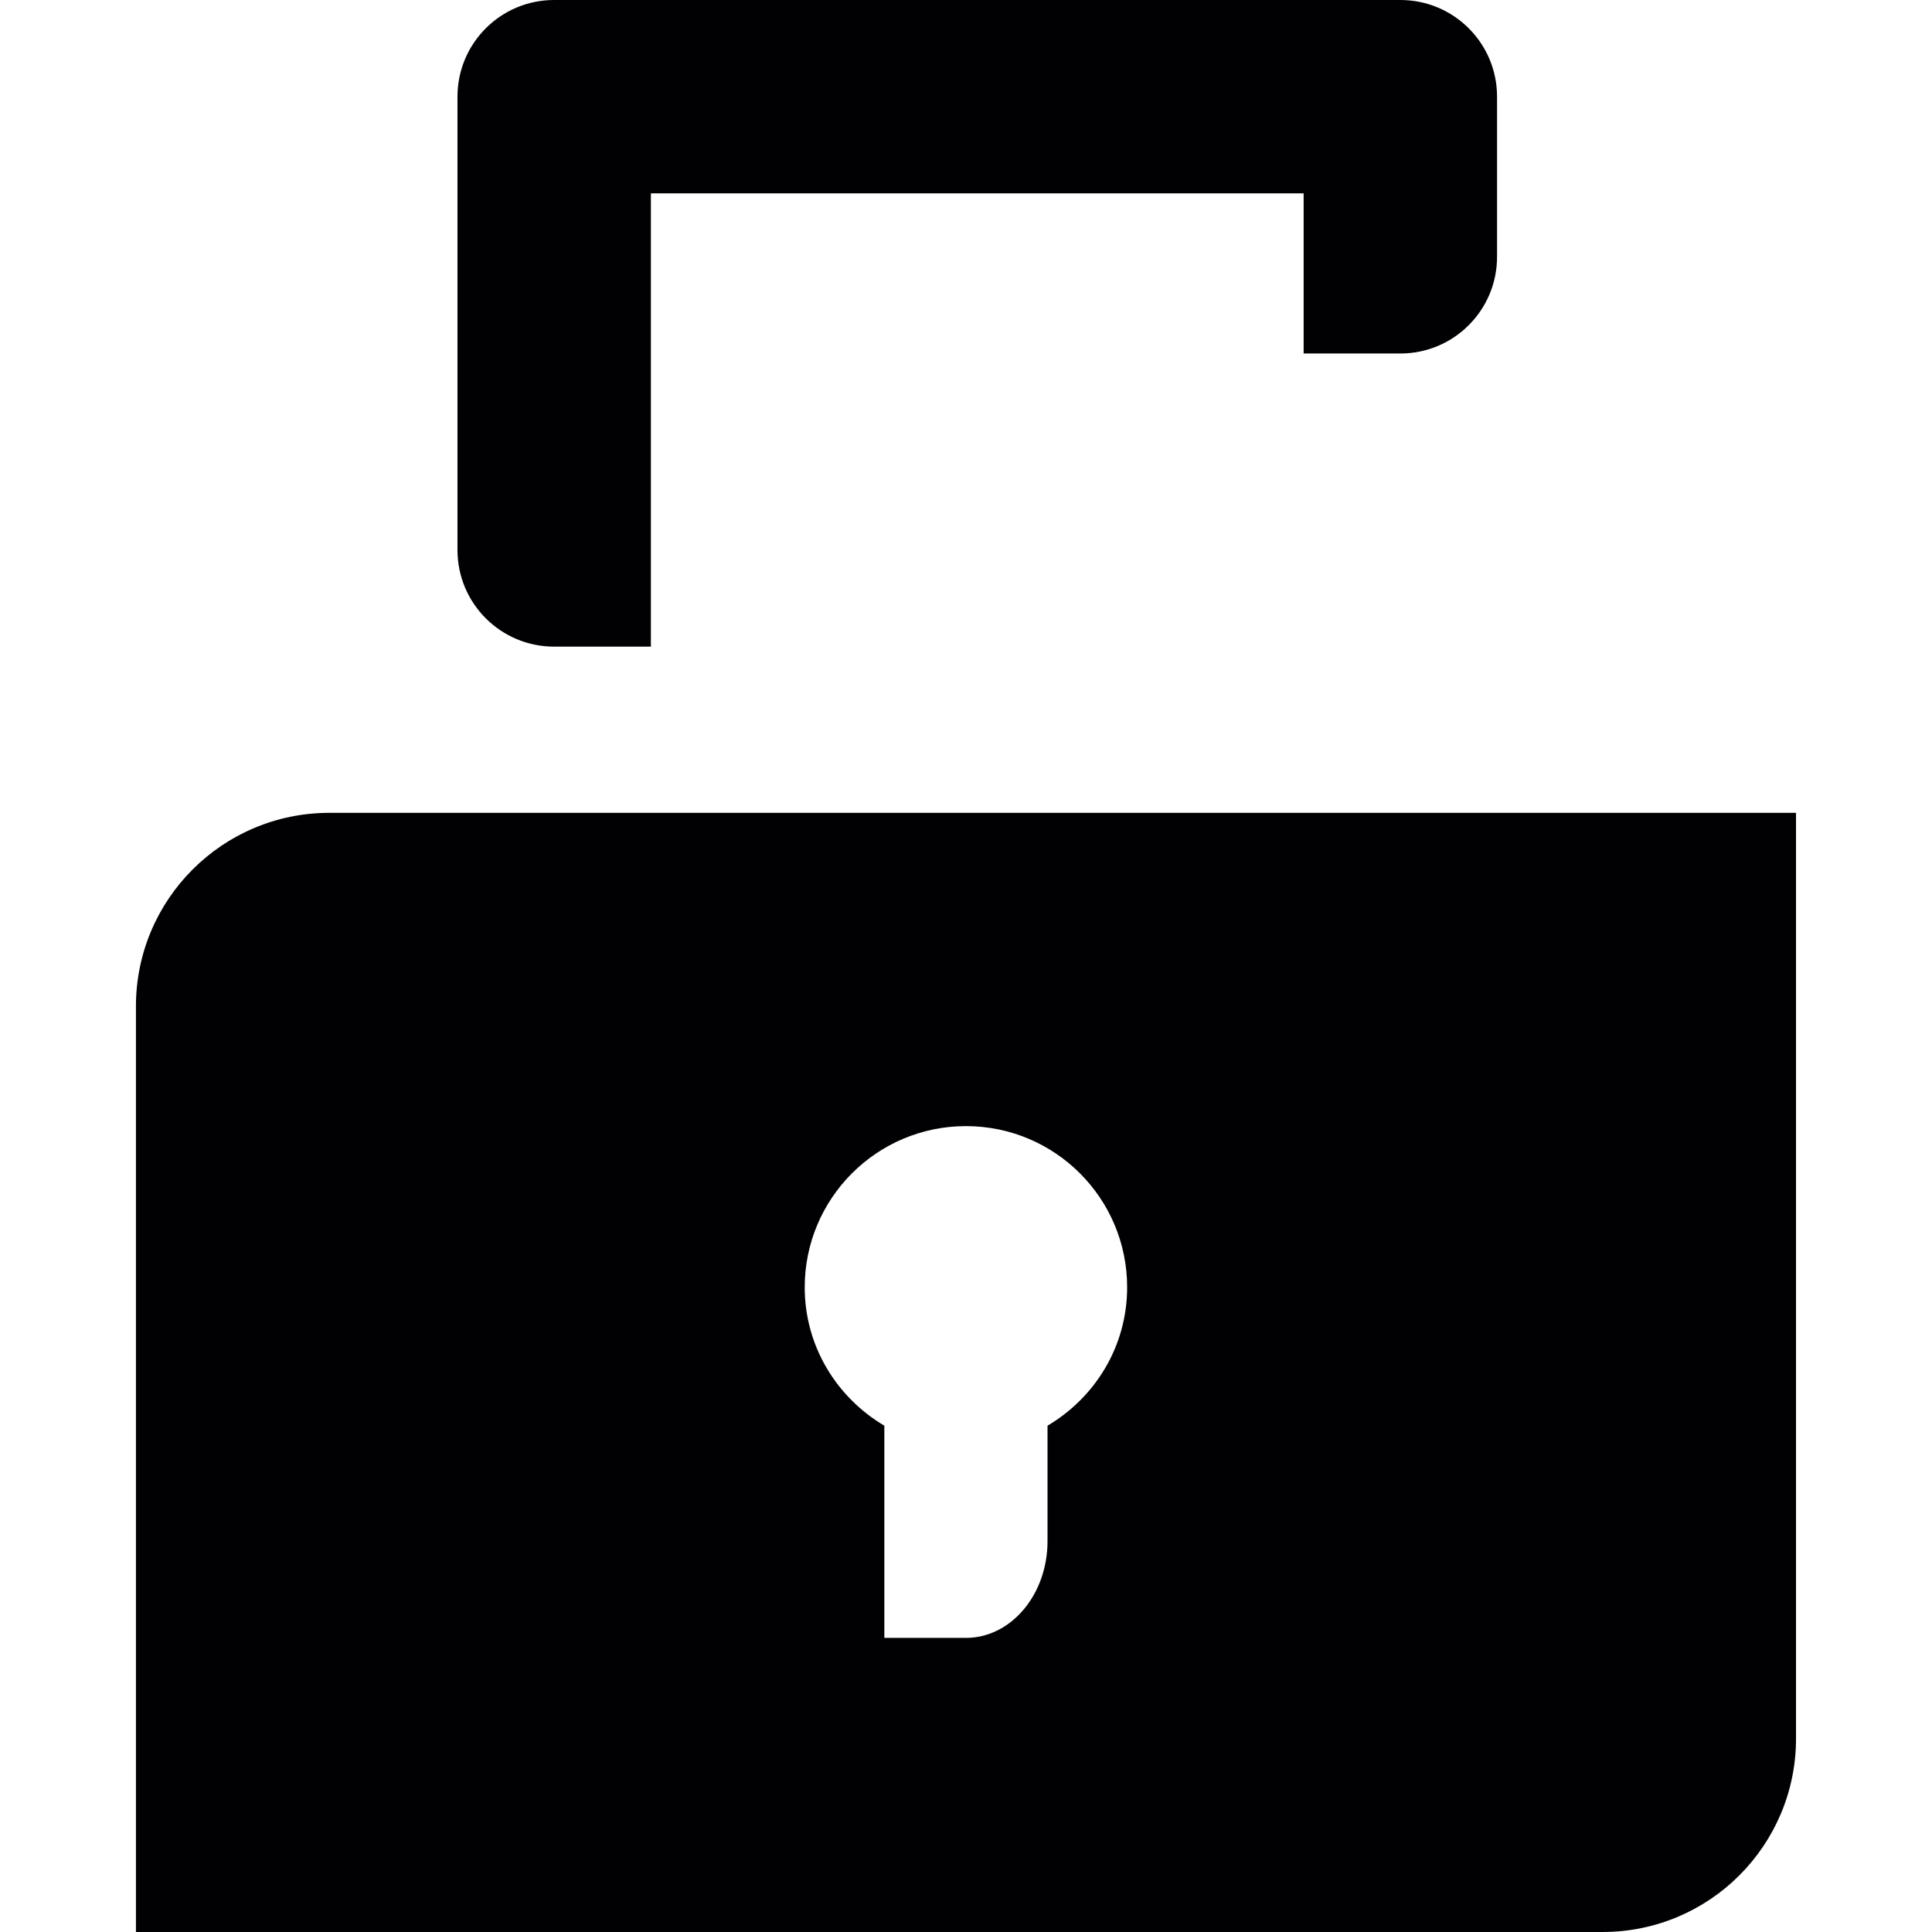 <?xml version="1.0" encoding="iso-8859-1"?>
<!-- Generator: Adobe Illustrator 18.1.1, SVG Export Plug-In . SVG Version: 6.00 Build 0)  -->
<svg version="1.1" id="Capa_1" xmlns="http://www.w3.org/2000/svg" xmlns:xlink="http://www.w3.org/1999/xlink" x="0px" y="0px"
	 viewBox="0 0 41.345 41.345" style="enable-background:new 0 0 41.345 41.345;" xml:space="preserve">
<g>
	<path style="fill:#010002;" d="M2.909,21.534v19.811h31.387c2.286,0,4.139-1.853,4.139-4.14v-19.81H7.048
		C4.762,17.395,2.909,19.249,2.909,21.534z M20.671,24.099c1.906,0,3.45,1.544,3.45,3.449c0,1.267-0.688,2.361-1.704,2.962v2.472
		c0,1.143-0.782,2.069-1.746,2.069h-1.746V30.51c-1.015-0.601-1.704-1.695-1.704-2.962C17.222,25.643,18.767,24.099,20.671,24.099z"
		/>
	<path style="fill:#010002;" d="M29.967,7.565c1.143,0,2.07-0.925,2.07-2.069V2.069C32.037,0.924,31.11,0,29.967,0H11.859
		C10.716,0,9.79,0.925,9.79,2.069v9.7c0,1.144,0.926,2.069,2.069,2.069h2.07v-9.7h13.969v3.427
		C27.898,7.565,29.967,7.565,29.967,7.565z"/>
</g>
<g>
</g>
<g>
</g>
<g>
</g>
<g>
</g>
<g>
</g>
<g>
</g>
<g>
</g>
<g>
</g>
<g>
</g>
<g>
</g>
<g>
</g>
<g>
</g>
<g>
</g>
<g>
</g>
<g>
</g>
</svg>
